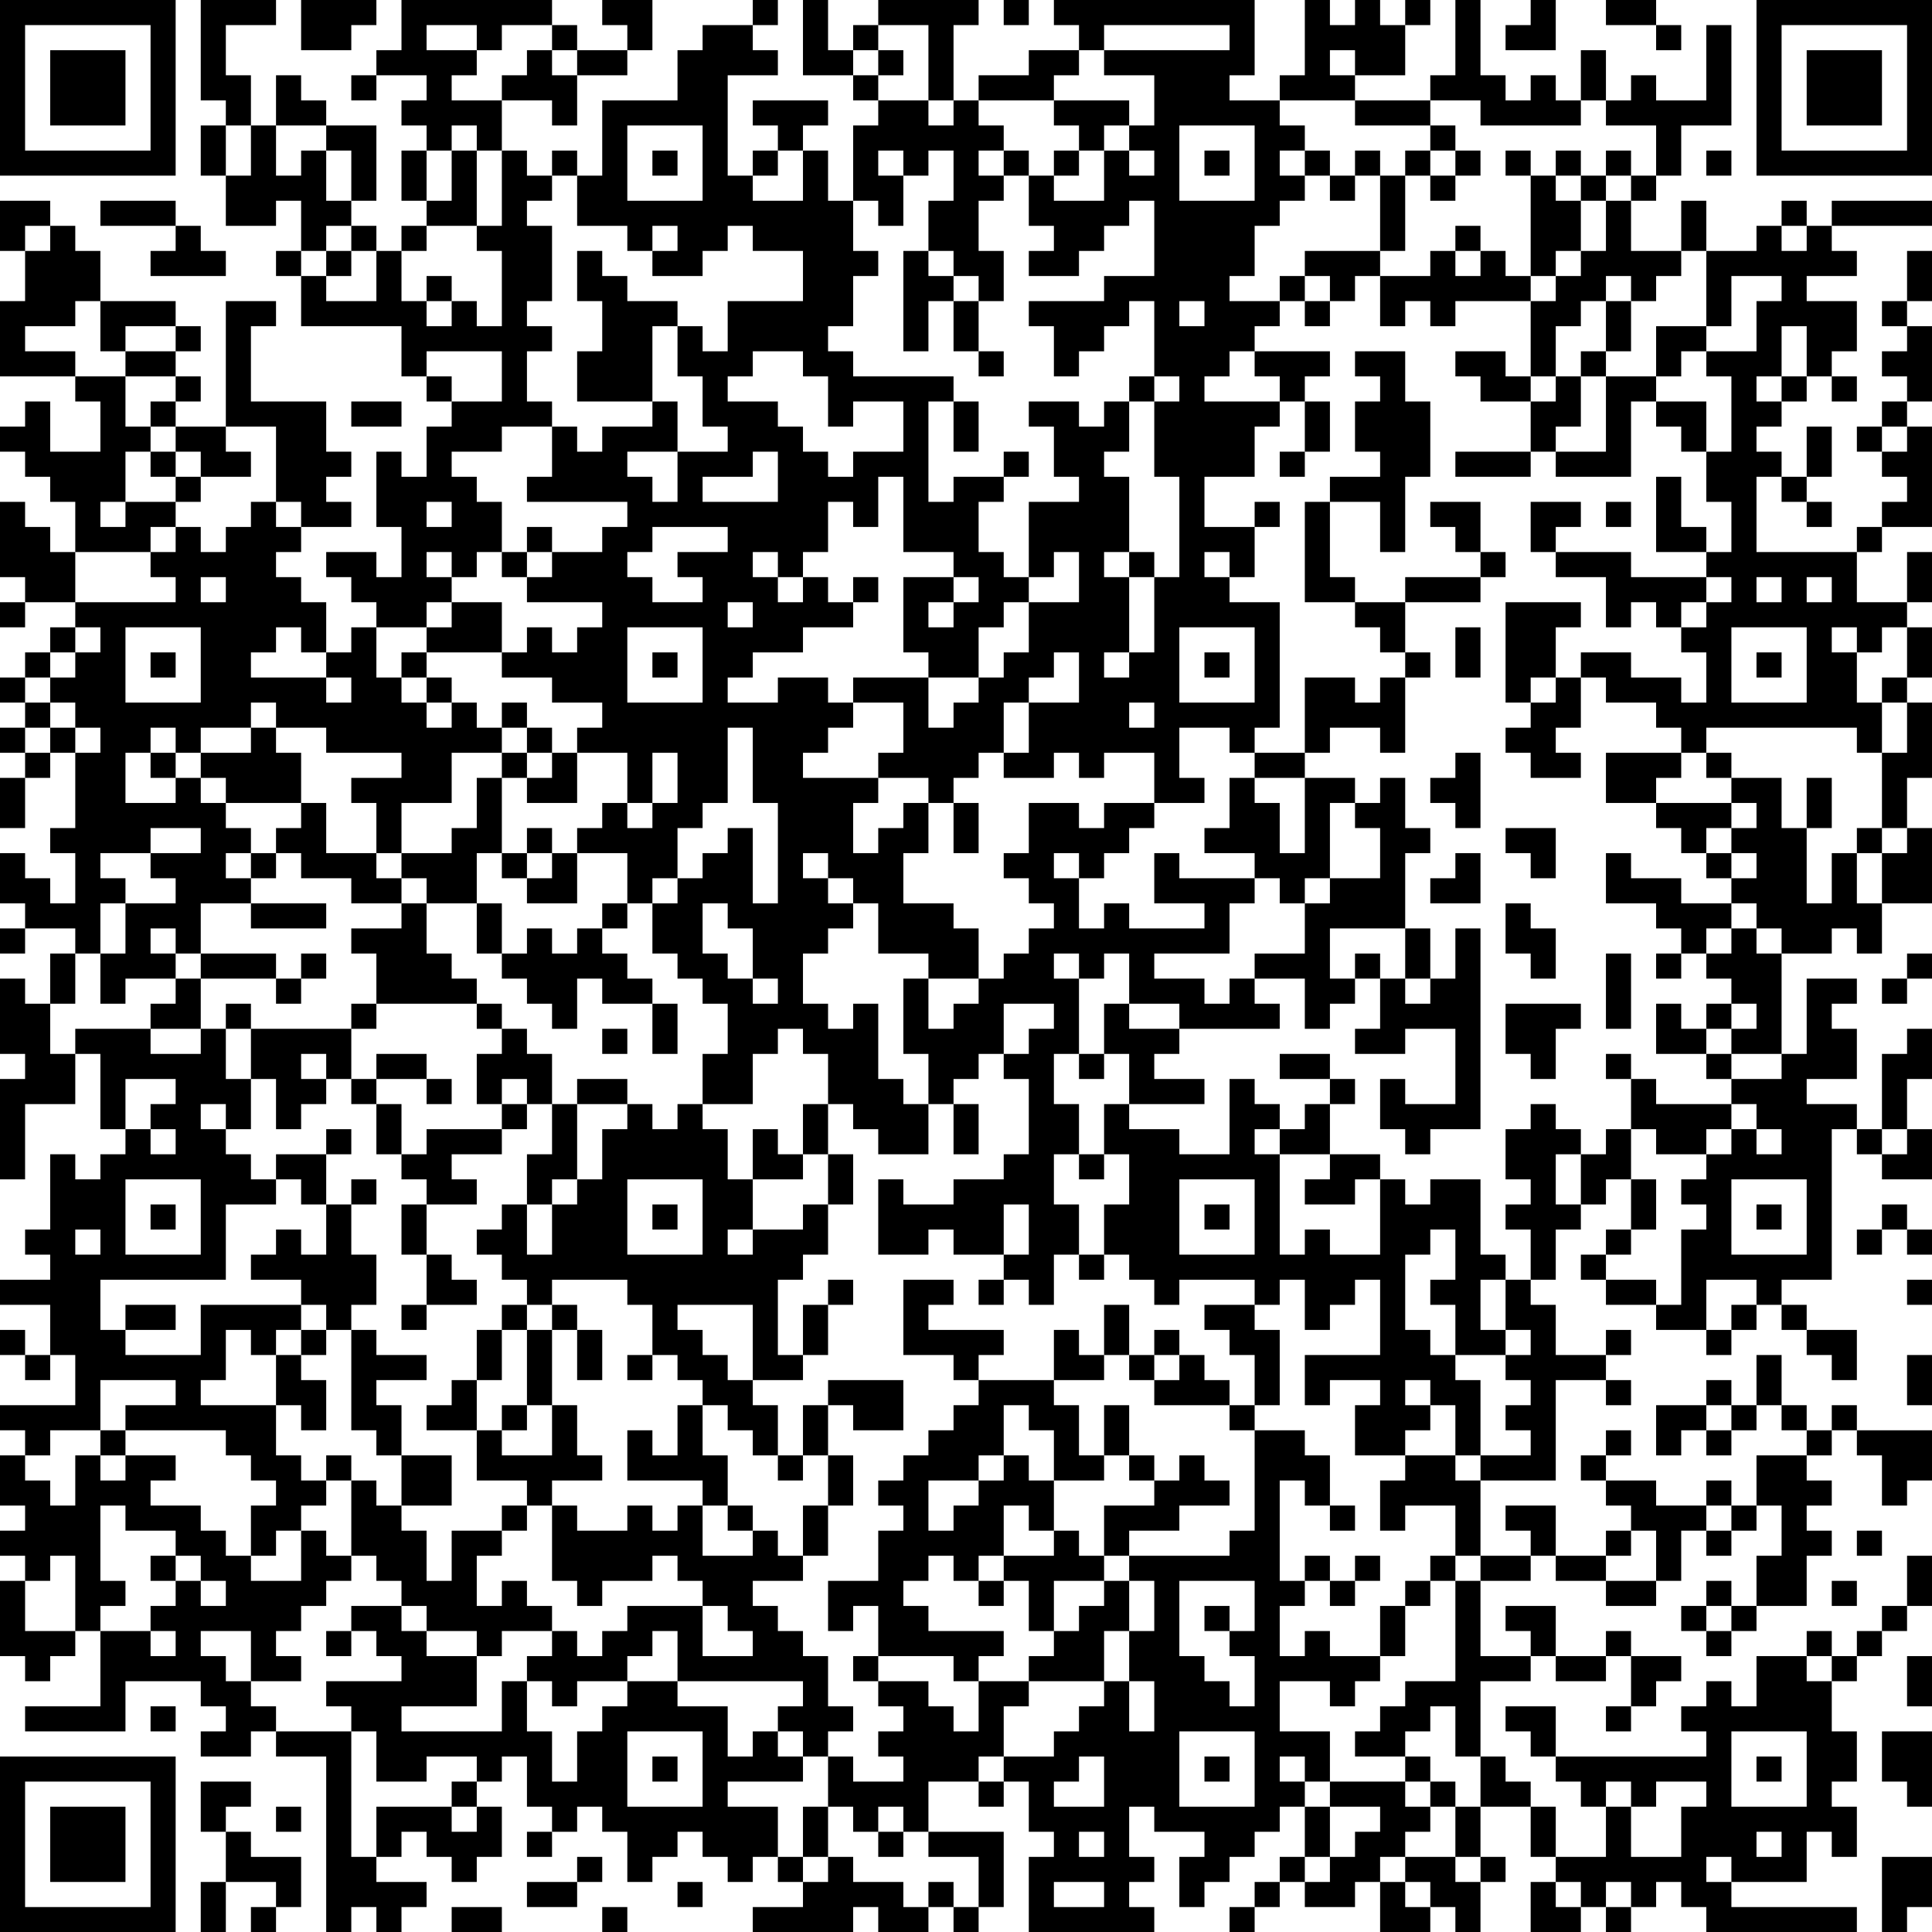 <?xml version="1.0" encoding="UTF-8"?>
<svg xmlns="http://www.w3.org/2000/svg" version="1.1" width="250" height="250" viewBox="0 0 250 250"><rect x="0" y="0" width="250" height="250" fill="#ffffff"/><g transform="scale(3.247)"><g transform="translate(0,0)"><path fill-rule="evenodd" d="M8 0L8 4L9 4L9 5L8 5L8 7L9 7L9 9L11 9L11 8L12 8L12 10L11 10L11 11L12 11L12 13L16 13L16 15L17 15L17 16L18 16L18 17L17 17L17 19L16 19L16 18L15 18L15 21L16 21L16 23L15 23L15 22L13 22L13 23L14 23L14 24L15 24L15 25L14 25L14 26L13 26L13 24L12 24L12 23L11 23L11 22L12 22L12 21L14 21L14 20L13 20L13 19L14 19L14 18L13 18L13 16L10 16L10 13L11 13L11 12L9 12L9 17L7 17L7 16L8 16L8 15L7 15L7 14L8 14L8 13L7 13L7 12L4 12L4 10L3 10L3 9L2 9L2 8L0 8L0 10L1 10L1 12L0 12L0 15L3 15L3 16L4 16L4 18L2 18L2 16L1 16L1 17L0 17L0 18L1 18L1 19L2 19L2 20L3 20L3 22L2 22L2 21L1 21L1 20L0 20L0 23L1 23L1 24L0 24L0 25L1 25L1 24L3 24L3 25L2 25L2 26L1 26L1 27L0 27L0 28L1 28L1 29L0 29L0 30L1 30L1 31L0 31L0 33L1 33L1 31L2 31L2 30L3 30L3 33L2 33L2 34L3 34L3 36L2 36L2 35L1 35L1 34L0 34L0 36L1 36L1 37L0 37L0 38L1 38L1 37L3 37L3 38L2 38L2 40L1 40L1 39L0 39L0 42L1 42L1 43L0 43L0 47L1 47L1 44L3 44L3 42L4 42L4 45L5 45L5 46L4 46L4 47L3 47L3 46L2 46L2 49L1 49L1 50L2 50L2 51L0 51L0 52L2 52L2 54L1 54L1 53L0 53L0 54L1 54L1 55L2 55L2 54L3 54L3 56L0 56L0 57L1 57L1 58L0 58L0 60L1 60L1 61L0 61L0 62L1 62L1 63L0 63L0 66L1 66L1 67L2 67L2 66L3 66L3 65L4 65L4 68L1 68L1 69L5 69L5 67L8 67L8 68L9 68L9 69L8 69L8 70L10 70L10 69L11 69L11 70L13 70L13 77L14 77L14 76L15 76L15 77L16 77L16 76L17 76L17 75L15 75L15 74L16 74L16 73L17 73L17 74L18 74L18 75L19 75L19 74L20 74L20 72L19 72L19 71L20 71L20 70L21 70L21 72L22 72L22 73L21 73L21 74L22 74L22 73L23 73L23 72L24 72L24 73L25 73L25 75L26 75L26 74L27 74L27 73L28 73L28 74L29 74L29 75L30 75L30 74L31 74L31 75L32 75L32 76L30 76L30 77L34 77L34 76L35 76L35 77L37 77L37 76L38 76L38 77L39 77L39 76L40 76L40 73L37 73L37 71L39 71L39 72L40 72L40 71L41 71L41 73L42 73L42 74L41 74L41 77L46 77L46 76L45 76L45 75L46 75L46 74L45 74L45 72L46 72L46 73L48 73L48 74L47 74L47 76L48 76L48 75L49 75L49 74L50 74L50 73L51 73L51 72L52 72L52 74L51 74L51 75L50 75L50 76L49 76L49 77L50 77L50 76L51 76L51 75L52 75L52 76L54 76L54 75L55 75L55 77L57 77L57 76L58 76L58 77L59 77L59 75L60 75L60 74L59 74L59 72L61 72L61 74L62 74L62 75L61 75L61 77L63 77L63 76L64 76L64 77L65 77L65 76L66 76L66 75L67 75L67 76L68 76L68 77L74 77L74 76L69 76L69 75L72 75L72 73L73 73L73 74L74 74L74 72L73 72L73 71L74 71L74 69L73 69L73 67L74 67L74 66L75 66L75 65L76 65L76 64L77 64L77 62L76 62L76 64L75 64L75 65L74 65L74 66L73 66L73 65L72 65L72 66L70 66L70 68L69 68L69 67L68 67L68 68L67 68L67 69L68 69L68 70L62 70L62 68L60 68L60 69L61 69L61 70L62 70L62 71L63 71L63 72L64 72L64 74L62 74L62 72L61 72L61 71L60 71L60 70L59 70L59 67L61 67L61 66L62 66L62 67L64 67L64 66L65 66L65 68L64 68L64 69L65 69L65 68L66 68L66 67L67 67L67 66L65 66L65 65L64 65L64 66L62 66L62 64L60 64L60 65L61 65L61 66L59 66L59 63L61 63L61 62L62 62L62 63L64 63L64 64L66 64L66 63L67 63L67 61L68 61L68 62L69 62L69 61L70 61L70 60L71 60L71 62L70 62L70 64L69 64L69 63L68 63L68 64L67 64L67 65L68 65L68 66L69 66L69 65L70 65L70 64L72 64L72 62L73 62L73 61L72 61L72 60L73 60L73 59L72 59L72 58L73 58L73 57L74 57L74 58L75 58L75 60L76 60L76 59L77 59L77 57L74 57L74 56L73 56L73 57L72 57L72 56L71 56L71 54L70 54L70 56L69 56L69 55L68 55L68 56L66 56L66 58L67 58L67 57L68 57L68 58L69 58L69 57L70 57L70 56L71 56L71 57L72 57L72 58L70 58L70 60L69 60L69 59L68 59L68 60L66 60L66 59L64 59L64 58L65 58L65 57L64 57L64 58L63 58L63 59L64 59L64 60L65 60L65 61L64 61L64 62L62 62L62 60L60 60L60 61L61 61L61 62L59 62L59 59L62 59L62 55L64 55L64 56L65 56L65 55L64 55L64 54L65 54L65 53L64 53L64 54L62 54L62 52L61 52L61 51L62 51L62 49L63 49L63 48L64 48L64 47L65 47L65 49L64 49L64 50L63 50L63 51L64 51L64 52L66 52L66 53L68 53L68 54L69 54L69 53L70 53L70 52L71 52L71 53L72 53L72 54L73 54L73 55L74 55L74 53L72 53L72 52L71 52L71 51L73 51L73 45L74 45L74 46L75 46L75 47L77 47L77 45L76 45L76 43L77 43L77 41L76 41L76 42L75 42L75 45L74 45L74 44L72 44L72 43L74 43L74 41L73 41L73 40L74 40L74 39L72 39L72 42L71 42L71 38L73 38L73 37L74 37L74 38L75 38L75 36L77 36L77 33L76 33L76 31L77 31L77 28L76 28L76 27L77 27L77 25L76 25L76 24L77 24L77 22L76 22L76 24L74 24L74 22L75 22L75 21L77 21L77 17L76 17L76 16L77 16L77 13L76 13L76 12L77 12L77 10L76 10L76 12L75 12L75 13L76 13L76 14L75 14L75 15L76 15L76 16L75 16L75 17L74 17L74 18L75 18L75 19L76 19L76 20L75 20L75 21L74 21L74 22L70 22L70 19L71 19L71 20L72 20L72 21L73 21L73 20L72 20L72 19L73 19L73 17L72 17L72 19L71 19L71 18L70 18L70 17L71 17L71 16L72 16L72 15L73 15L73 16L74 16L74 15L73 15L73 14L74 14L74 12L72 12L72 11L74 11L74 10L73 10L73 9L77 9L77 8L73 8L73 9L72 9L72 8L71 8L71 9L70 9L70 10L68 10L68 8L67 8L67 10L65 10L65 8L66 8L66 7L67 7L67 5L69 5L69 1L68 1L68 4L66 4L66 3L65 3L65 4L64 4L64 2L63 2L63 4L62 4L62 3L61 3L61 4L60 4L60 3L59 3L59 0L58 0L58 3L57 3L57 4L54 4L54 3L56 3L56 1L57 1L57 0L56 0L56 1L55 1L55 0L54 0L54 1L53 1L53 0L52 0L52 3L51 3L51 4L49 4L49 3L50 3L50 0L42 0L42 1L43 1L43 2L41 2L41 3L39 3L39 4L38 4L38 1L39 1L39 0L35 0L35 1L34 1L34 2L33 2L33 0L32 0L32 3L34 3L34 4L35 4L35 5L34 5L34 8L33 8L33 6L32 6L32 5L33 5L33 4L30 4L30 5L31 5L31 6L30 6L30 7L29 7L29 3L31 3L31 2L30 2L30 1L31 1L31 0L30 0L30 1L28 1L28 2L27 2L27 4L24 4L24 7L23 7L23 6L22 6L22 7L21 7L21 6L20 6L20 4L22 4L22 5L23 5L23 3L25 3L25 2L26 2L26 0L24 0L24 1L25 1L25 2L23 2L23 1L22 1L22 0L16 0L16 2L15 2L15 3L14 3L14 4L15 4L15 3L17 3L17 4L16 4L16 5L17 5L17 6L16 6L16 8L17 8L17 9L16 9L16 10L15 10L15 9L14 9L14 8L15 8L15 5L13 5L13 4L12 4L12 3L11 3L11 5L10 5L10 3L9 3L9 1L11 1L11 0ZM12 0L12 2L14 2L14 1L15 1L15 0ZM40 0L40 1L41 1L41 0ZM61 0L61 1L60 1L60 2L62 2L62 0ZM64 0L64 1L66 1L66 2L67 2L67 1L66 1L66 0ZM17 1L17 2L19 2L19 3L18 3L18 4L20 4L20 3L21 3L21 2L22 2L22 3L23 3L23 2L22 2L22 1L20 1L20 2L19 2L19 1ZM35 1L35 2L34 2L34 3L35 3L35 4L37 4L37 5L38 5L38 4L37 4L37 1ZM44 1L44 2L43 2L43 3L42 3L42 4L39 4L39 5L40 5L40 6L39 6L39 7L40 7L40 8L39 8L39 10L40 10L40 12L39 12L39 11L38 11L38 10L37 10L37 8L38 8L38 6L37 6L37 7L36 7L36 6L35 6L35 7L36 7L36 9L35 9L35 8L34 8L34 10L35 10L35 11L34 11L34 13L33 13L33 14L34 14L34 15L38 15L38 16L37 16L37 20L38 20L38 19L40 19L40 20L39 20L39 22L40 22L40 23L41 23L41 24L40 24L40 25L39 25L39 27L37 27L37 26L36 26L36 23L38 23L38 24L37 24L37 25L38 25L38 24L39 24L39 23L38 23L38 22L36 22L36 19L35 19L35 21L34 21L34 20L33 20L33 22L32 22L32 23L31 23L31 22L30 22L30 23L31 23L31 24L32 24L32 23L33 23L33 24L34 24L34 25L32 25L32 26L30 26L30 27L29 27L29 28L31 28L31 27L33 27L33 28L34 28L34 29L33 29L33 30L32 30L32 31L35 31L35 32L34 32L34 34L35 34L35 33L36 33L36 32L37 32L37 34L36 34L36 36L38 36L38 37L39 37L39 39L37 39L37 38L35 38L35 36L34 36L34 35L33 35L33 34L32 34L32 35L33 35L33 36L34 36L34 37L33 37L33 38L32 38L32 40L33 40L33 41L34 41L34 40L35 40L35 43L36 43L36 44L37 44L37 46L35 46L35 45L34 45L34 44L33 44L33 42L32 42L32 41L31 41L31 42L30 42L30 44L28 44L28 42L29 42L29 40L28 40L28 39L27 39L27 38L26 38L26 36L27 36L27 35L28 35L28 34L29 34L29 33L30 33L30 36L31 36L31 32L30 32L30 29L29 29L29 32L28 32L28 33L27 33L27 35L26 35L26 36L25 36L25 34L23 34L23 33L24 33L24 32L25 32L25 33L26 33L26 32L27 32L27 30L26 30L26 32L25 32L25 30L23 30L23 29L24 29L24 28L22 28L22 27L20 27L20 26L21 26L21 25L22 25L22 26L23 26L23 25L24 25L24 24L21 24L21 23L22 23L22 22L24 22L24 21L25 21L25 20L21 20L21 19L22 19L22 17L23 17L23 18L24 18L24 17L26 17L26 16L27 16L27 18L25 18L25 19L26 19L26 20L27 20L27 18L29 18L29 17L28 17L28 15L27 15L27 13L28 13L28 14L29 14L29 12L32 12L32 10L30 10L30 9L29 9L29 10L28 10L28 11L26 11L26 10L27 10L27 9L26 9L26 10L25 10L25 9L23 9L23 7L22 7L22 8L21 8L21 9L22 9L22 12L21 12L21 13L22 13L22 14L21 14L21 16L22 16L22 17L20 17L20 18L18 18L18 19L19 19L19 20L20 20L20 22L19 22L19 23L18 23L18 22L17 22L17 23L18 23L18 24L17 24L17 25L15 25L15 27L16 27L16 28L17 28L17 29L18 29L18 28L19 28L19 29L20 29L20 30L18 30L18 32L16 32L16 34L15 34L15 32L14 32L14 31L16 31L16 30L13 30L13 29L11 29L11 28L10 28L10 29L8 29L8 30L7 30L7 29L6 29L6 30L5 30L5 32L7 32L7 31L8 31L8 32L9 32L9 33L10 33L10 34L9 34L9 35L10 35L10 36L8 36L8 38L7 38L7 37L6 37L6 38L7 38L7 39L5 39L5 40L4 40L4 38L5 38L5 36L7 36L7 35L6 35L6 34L8 34L8 33L6 33L6 34L4 34L4 35L5 35L5 36L4 36L4 38L3 38L3 40L2 40L2 42L3 42L3 41L6 41L6 42L8 42L8 41L9 41L9 43L10 43L10 45L9 45L9 44L8 44L8 45L9 45L9 46L10 46L10 47L11 47L11 48L9 48L9 51L4 51L4 53L5 53L5 54L8 54L8 52L12 52L12 53L11 53L11 54L10 54L10 53L9 53L9 55L8 55L8 56L11 56L11 58L12 58L12 59L13 59L13 60L12 60L12 61L11 61L11 62L10 62L10 60L11 60L11 59L10 59L10 58L9 58L9 57L5 57L5 56L7 56L7 55L4 55L4 57L2 57L2 58L1 58L1 59L2 59L2 60L3 60L3 58L4 58L4 59L5 59L5 58L7 58L7 59L6 59L6 60L8 60L8 61L9 61L9 62L10 62L10 63L12 63L12 61L13 61L13 62L14 62L14 63L13 63L13 64L12 64L12 65L11 65L11 66L12 66L12 67L10 67L10 65L8 65L8 66L9 66L9 67L10 67L10 68L11 68L11 69L14 69L14 74L15 74L15 72L18 72L18 73L19 73L19 72L18 72L18 71L19 71L19 70L17 70L17 71L15 71L15 69L14 69L14 68L13 68L13 67L16 67L16 66L15 66L15 65L14 65L14 64L16 64L16 65L17 65L17 66L19 66L19 68L16 68L16 69L20 69L20 67L21 67L21 69L22 69L22 71L23 71L23 69L24 69L24 68L25 68L25 67L27 67L27 68L29 68L29 70L30 70L30 69L31 69L31 70L32 70L32 71L29 71L29 72L31 72L31 74L32 74L32 75L33 75L33 74L34 74L34 75L36 75L36 76L37 76L37 75L38 75L38 76L39 76L39 74L37 74L37 73L36 73L36 72L35 72L35 73L34 73L34 72L33 72L33 70L34 70L34 71L36 71L36 70L35 70L35 69L36 69L36 68L35 68L35 67L37 67L37 68L38 68L38 69L39 69L39 67L41 67L41 68L40 68L40 70L39 70L39 71L40 71L40 70L42 70L42 69L43 69L43 68L44 68L44 67L45 67L45 69L46 69L46 67L45 67L45 65L46 65L46 63L45 63L45 62L49 62L49 61L50 61L50 57L52 57L52 58L53 58L53 60L52 60L52 59L51 59L51 63L52 63L52 64L51 64L51 66L52 66L52 65L53 65L53 66L55 66L55 67L54 67L54 68L53 68L53 67L51 67L51 69L53 69L53 71L52 71L52 70L51 70L51 71L52 71L52 72L53 72L53 74L52 74L52 75L53 75L53 74L54 74L54 73L55 73L55 72L53 72L53 71L56 71L56 72L57 72L57 73L56 73L56 74L55 74L55 75L56 75L56 76L57 76L57 75L56 75L56 74L58 74L58 75L59 75L59 74L58 74L58 72L59 72L59 70L58 70L58 68L57 68L57 69L56 69L56 70L54 70L54 69L55 69L55 68L56 68L56 67L58 67L58 63L59 63L59 62L58 62L58 60L56 60L56 61L55 61L55 59L56 59L56 58L58 58L58 59L59 59L59 58L61 58L61 57L60 57L60 56L61 56L61 55L60 55L60 54L61 54L61 53L60 53L60 51L61 51L61 49L60 49L60 48L61 48L61 47L60 47L60 45L61 45L61 44L62 44L62 45L63 45L63 46L62 46L62 48L63 48L63 46L64 46L64 45L65 45L65 47L66 47L66 49L65 49L65 50L64 50L64 51L66 51L66 52L67 52L67 49L68 49L68 48L67 48L67 47L68 47L68 46L69 46L69 45L70 45L70 46L71 46L71 45L70 45L70 44L69 44L69 43L71 43L71 42L69 42L69 41L70 41L70 40L69 40L69 39L68 39L68 38L69 38L69 37L70 37L70 38L71 38L71 37L70 37L70 36L69 36L69 35L70 35L70 34L69 34L69 33L70 33L70 32L69 32L69 31L71 31L71 33L72 33L72 36L73 36L73 34L74 34L74 36L75 36L75 34L76 34L76 33L75 33L75 30L76 30L76 28L75 28L75 27L76 27L76 25L75 25L75 26L74 26L74 25L73 25L73 26L74 26L74 28L75 28L75 30L74 30L74 29L68 29L68 30L67 30L67 29L66 29L66 28L64 28L64 27L63 27L63 26L65 26L65 27L67 27L67 28L68 28L68 26L67 26L67 25L68 25L68 24L69 24L69 23L68 23L68 22L69 22L69 20L68 20L68 18L69 18L69 15L68 15L68 14L70 14L70 12L71 12L71 11L69 11L69 13L68 13L68 10L67 10L67 11L66 11L66 12L65 12L65 11L64 11L64 12L63 12L63 13L62 13L62 15L61 15L61 12L62 12L62 11L63 11L63 10L64 10L64 8L65 8L65 7L66 7L66 5L64 5L64 4L63 4L63 5L59 5L59 4L57 4L57 5L54 5L54 4L51 4L51 5L52 5L52 6L51 6L51 7L52 7L52 8L51 8L51 9L50 9L50 11L49 11L49 12L51 12L51 13L50 13L50 14L49 14L49 15L48 15L48 16L51 16L51 17L50 17L50 19L48 19L48 21L50 21L50 23L49 23L49 22L48 22L48 23L49 23L49 24L51 24L51 29L50 29L50 30L49 30L49 29L47 29L47 31L48 31L48 32L46 32L46 30L44 30L44 31L43 31L43 30L42 30L42 31L40 31L40 30L41 30L41 28L43 28L43 26L42 26L42 27L41 27L41 28L40 28L40 30L39 30L39 31L38 31L38 32L37 32L37 31L35 31L35 30L36 30L36 28L34 28L34 27L37 27L37 29L38 29L38 28L39 28L39 27L40 27L40 26L41 26L41 24L43 24L43 22L42 22L42 23L41 23L41 20L43 20L43 19L42 19L42 17L41 17L41 16L43 16L43 17L44 17L44 16L45 16L45 18L44 18L44 19L45 19L45 22L44 22L44 23L45 23L45 26L44 26L44 27L45 27L45 26L46 26L46 23L47 23L47 19L46 19L46 16L47 16L47 15L46 15L46 12L45 12L45 13L44 13L44 14L43 14L43 15L42 15L42 13L41 13L41 12L44 12L44 11L46 11L46 8L45 8L45 9L44 9L44 10L43 10L43 11L41 11L41 10L42 10L42 9L41 9L41 7L42 7L42 8L44 8L44 6L45 6L45 7L46 7L46 6L45 6L45 5L46 5L46 3L44 3L44 2L49 2L49 1ZM35 2L35 3L36 3L36 2ZM53 2L53 3L54 3L54 2ZM42 4L42 5L43 5L43 6L42 6L42 7L43 7L43 6L44 6L44 5L45 5L45 4ZM9 5L9 7L10 7L10 5ZM11 5L11 7L12 7L12 6L13 6L13 8L14 8L14 6L13 6L13 5ZM18 5L18 6L17 6L17 8L18 8L18 6L19 6L19 9L17 9L17 10L16 10L16 12L17 12L17 13L18 13L18 12L19 12L19 13L20 13L20 10L19 10L19 9L20 9L20 6L19 6L19 5ZM25 5L25 8L28 8L28 5ZM47 5L47 8L50 8L50 5ZM57 5L57 6L56 6L56 7L55 7L55 6L54 6L54 7L53 7L53 6L52 6L52 7L53 7L53 8L54 8L54 7L55 7L55 10L52 10L52 11L51 11L51 12L52 12L52 13L53 13L53 12L54 12L54 11L55 11L55 13L56 13L56 12L57 12L57 13L58 13L58 12L61 12L61 11L62 11L62 10L63 10L63 8L64 8L64 7L65 7L65 6L64 6L64 7L63 7L63 6L62 6L62 7L61 7L61 6L60 6L60 7L61 7L61 11L60 11L60 10L59 10L59 9L58 9L58 10L57 10L57 11L55 11L55 10L56 10L56 7L57 7L57 8L58 8L58 7L59 7L59 6L58 6L58 5ZM26 6L26 7L27 7L27 6ZM31 6L31 7L30 7L30 8L32 8L32 6ZM40 6L40 7L41 7L41 6ZM48 6L48 7L49 7L49 6ZM57 6L57 7L58 7L58 6ZM68 6L68 7L69 7L69 6ZM62 7L62 8L63 8L63 7ZM4 8L4 9L7 9L7 10L6 10L6 11L9 11L9 10L8 10L8 9L7 9L7 8ZM1 9L1 10L2 10L2 9ZM13 9L13 10L12 10L12 11L13 11L13 12L15 12L15 10L14 10L14 9ZM71 9L71 10L72 10L72 9ZM13 10L13 11L14 11L14 10ZM23 10L23 12L24 12L24 14L23 14L23 16L26 16L26 13L27 13L27 12L25 12L25 11L24 11L24 10ZM36 10L36 14L37 14L37 12L38 12L38 14L39 14L39 15L40 15L40 14L39 14L39 12L38 12L38 11L37 11L37 10ZM58 10L58 11L59 11L59 10ZM17 11L17 12L18 12L18 11ZM52 11L52 12L53 12L53 11ZM3 12L3 13L1 13L1 14L3 14L3 15L5 15L5 17L6 17L6 18L5 18L5 20L4 20L4 21L5 21L5 20L7 20L7 21L6 21L6 22L3 22L3 24L7 24L7 23L6 23L6 22L7 22L7 21L8 21L8 22L9 22L9 21L10 21L10 20L11 20L11 21L12 21L12 20L11 20L11 17L9 17L9 18L10 18L10 19L8 19L8 18L7 18L7 17L6 17L6 16L7 16L7 15L5 15L5 14L7 14L7 13L5 13L5 14L4 14L4 12ZM47 12L47 13L48 13L48 12ZM64 12L64 14L63 14L63 15L62 15L62 16L61 16L61 15L60 15L60 14L58 14L58 15L59 15L59 16L61 16L61 18L58 18L58 19L61 19L61 18L62 18L62 19L65 19L65 16L66 16L66 17L67 17L67 18L68 18L68 16L66 16L66 15L67 15L67 14L68 14L68 13L66 13L66 15L64 15L64 14L65 14L65 12ZM71 13L71 15L70 15L70 16L71 16L71 15L72 15L72 13ZM17 14L17 15L18 15L18 16L20 16L20 14ZM30 14L30 15L29 15L29 16L31 16L31 17L32 17L32 18L33 18L33 19L34 19L34 18L36 18L36 16L34 16L34 17L33 17L33 15L32 15L32 14ZM50 14L50 15L51 15L51 16L52 16L52 18L51 18L51 19L52 19L52 18L53 18L53 16L52 16L52 15L53 15L53 14ZM54 14L54 15L55 15L55 16L54 16L54 18L55 18L55 19L53 19L53 20L52 20L52 24L54 24L54 25L55 25L55 26L56 26L56 27L55 27L55 28L54 28L54 27L52 27L52 30L50 30L50 31L49 31L49 33L48 33L48 34L50 34L50 35L47 35L47 34L46 34L46 36L48 36L48 37L45 37L45 36L44 36L44 37L43 37L43 35L44 35L44 34L45 34L45 33L46 33L46 32L44 32L44 33L43 33L43 32L41 32L41 34L40 34L40 35L41 35L41 36L42 36L42 37L41 37L41 38L40 38L40 39L39 39L39 40L38 40L38 41L37 41L37 39L36 39L36 42L37 42L37 44L38 44L38 46L39 46L39 44L38 44L38 43L39 43L39 42L40 42L40 43L41 43L41 46L40 46L40 47L38 47L38 48L36 48L36 47L35 47L35 50L37 50L37 49L38 49L38 50L40 50L40 51L39 51L39 52L40 52L40 51L41 51L41 52L42 52L42 50L43 50L43 51L44 51L44 50L45 50L45 51L46 51L46 52L47 52L47 51L50 51L50 52L48 52L48 53L49 53L49 54L50 54L50 56L49 56L49 55L48 55L48 54L47 54L47 53L46 53L46 54L45 54L45 52L44 52L44 54L43 54L43 53L42 53L42 55L39 55L39 54L40 54L40 53L37 53L37 52L38 52L38 51L36 51L36 54L38 54L38 55L39 55L39 56L38 56L38 57L37 57L37 58L36 58L36 59L35 59L35 60L36 60L36 61L35 61L35 63L33 63L33 65L34 65L34 64L35 64L35 66L34 66L34 67L35 67L35 66L38 66L38 67L39 67L39 66L40 66L40 65L37 65L37 64L36 64L36 63L37 63L37 62L38 62L38 63L39 63L39 64L40 64L40 63L41 63L41 65L42 65L42 66L41 66L41 67L44 67L44 65L45 65L45 63L44 63L44 62L45 62L45 61L47 61L47 60L49 60L49 59L48 59L48 58L47 58L47 59L46 59L46 58L45 58L45 56L44 56L44 58L43 58L43 56L42 56L42 55L44 55L44 54L45 54L45 55L46 55L46 56L49 56L49 57L50 57L50 56L51 56L51 53L50 53L50 52L51 52L51 51L52 51L52 53L53 53L53 52L54 52L54 51L55 51L55 54L52 54L52 56L53 56L53 55L55 55L55 56L54 56L54 58L56 58L56 57L57 57L57 56L58 56L58 58L59 58L59 55L58 55L58 54L60 54L60 53L59 53L59 51L60 51L60 50L59 50L59 47L57 47L57 48L56 48L56 47L55 47L55 46L53 46L53 44L54 44L54 43L53 43L53 42L51 42L51 43L53 43L53 44L52 44L52 45L51 45L51 44L50 44L50 43L49 43L49 46L47 46L47 45L45 45L45 44L48 44L48 43L46 43L46 42L47 42L47 41L51 41L51 40L50 40L50 39L52 39L52 41L53 41L53 40L54 40L54 39L55 39L55 41L54 41L54 42L56 42L56 41L58 41L58 44L56 44L56 43L55 43L55 45L56 45L56 46L57 46L57 45L59 45L59 37L58 37L58 39L57 39L57 37L56 37L56 34L57 34L57 33L56 33L56 31L55 31L55 32L54 32L54 31L52 31L52 30L53 30L53 29L55 29L55 30L56 30L56 27L57 27L57 26L56 26L56 24L59 24L59 23L60 23L60 22L59 22L59 20L57 20L57 21L58 21L58 22L59 22L59 23L56 23L56 24L54 24L54 23L53 23L53 20L55 20L55 22L56 22L56 19L57 19L57 16L56 16L56 14ZM45 15L45 16L46 16L46 15ZM63 15L63 17L62 17L62 18L64 18L64 15ZM14 16L14 17L16 17L16 16ZM38 16L38 18L39 18L39 16ZM75 17L75 18L76 18L76 17ZM6 18L6 19L7 19L7 20L8 20L8 19L7 19L7 18ZM30 18L30 19L28 19L28 20L31 20L31 18ZM40 18L40 19L41 19L41 18ZM66 19L66 22L68 22L68 21L67 21L67 19ZM17 20L17 21L18 21L18 20ZM50 20L50 21L51 21L51 20ZM61 20L61 22L62 22L62 23L64 23L64 25L65 25L65 24L66 24L66 25L67 25L67 24L68 24L68 23L65 23L65 22L62 22L62 21L63 21L63 20ZM64 20L64 21L65 21L65 20ZM21 21L21 22L20 22L20 23L21 23L21 22L22 22L22 21ZM26 21L26 22L25 22L25 23L26 23L26 24L28 24L28 23L27 23L27 22L29 22L29 21ZM45 22L45 23L46 23L46 22ZM8 23L8 24L9 24L9 23ZM34 23L34 24L35 24L35 23ZM70 23L70 24L71 24L71 23ZM72 23L72 24L73 24L73 23ZM18 24L18 25L17 25L17 26L16 26L16 27L17 27L17 28L18 28L18 27L17 27L17 26L20 26L20 24ZM29 24L29 25L30 25L30 24ZM60 24L60 28L61 28L61 29L60 29L60 30L61 30L61 31L63 31L63 30L62 30L62 29L63 29L63 27L62 27L62 25L63 25L63 24ZM3 25L3 26L2 26L2 27L1 27L1 28L2 28L2 29L1 29L1 30L2 30L2 29L3 29L3 30L4 30L4 29L3 29L3 28L2 28L2 27L3 27L3 26L4 26L4 25ZM5 25L5 28L8 28L8 25ZM11 25L11 26L10 26L10 27L13 27L13 28L14 28L14 27L13 27L13 26L12 26L12 25ZM25 25L25 28L28 28L28 25ZM47 25L47 28L50 28L50 25ZM58 25L58 27L59 27L59 25ZM69 25L69 28L72 28L72 25ZM6 26L6 27L7 27L7 26ZM26 26L26 27L27 27L27 26ZM48 26L48 27L49 27L49 26ZM70 26L70 27L71 27L71 26ZM61 27L61 28L62 28L62 27ZM20 28L20 29L21 29L21 30L20 30L20 31L19 31L19 33L18 33L18 34L16 34L16 35L15 35L15 34L13 34L13 32L12 32L12 30L11 30L11 29L10 29L10 30L8 30L8 31L9 31L9 32L12 32L12 33L11 33L11 34L10 34L10 35L11 35L11 34L12 34L12 35L14 35L14 36L16 36L16 37L14 37L14 38L15 38L15 40L14 40L14 41L10 41L10 40L9 40L9 41L10 41L10 43L11 43L11 45L12 45L12 44L13 44L13 43L14 43L14 44L15 44L15 46L16 46L16 47L17 47L17 48L16 48L16 50L17 50L17 52L16 52L16 53L17 53L17 52L19 52L19 51L18 51L18 50L17 50L17 48L19 48L19 47L18 47L18 46L20 46L20 45L21 45L21 44L22 44L22 46L21 46L21 48L20 48L20 49L19 49L19 50L20 50L20 51L21 51L21 52L20 52L20 53L19 53L19 55L18 55L18 56L17 56L17 57L19 57L19 59L21 59L21 60L20 60L20 61L18 61L18 63L17 63L17 61L16 61L16 60L18 60L18 58L16 58L16 56L15 56L15 55L17 55L17 54L15 54L15 53L14 53L14 52L15 52L15 50L14 50L14 48L15 48L15 47L14 47L14 48L13 48L13 46L14 46L14 45L13 45L13 46L11 46L11 47L12 47L12 48L13 48L13 50L12 50L12 49L11 49L11 50L10 50L10 51L12 51L12 52L13 52L13 53L12 53L12 54L11 54L11 56L12 56L12 57L13 57L13 55L12 55L12 54L13 54L13 53L14 53L14 57L15 57L15 58L16 58L16 60L15 60L15 59L14 59L14 58L13 58L13 59L14 59L14 62L15 62L15 63L16 63L16 64L17 64L17 65L19 65L19 66L20 66L20 65L22 65L22 66L21 66L21 67L22 67L22 68L23 68L23 67L25 67L25 66L26 66L26 65L27 65L27 67L32 67L32 68L31 68L31 69L32 69L32 70L33 70L33 69L34 69L34 68L33 68L33 66L32 66L32 65L31 65L31 64L30 64L30 63L32 63L32 62L33 62L33 60L34 60L34 58L33 58L33 56L34 56L34 57L36 57L36 55L33 55L33 56L32 56L32 58L31 58L31 56L30 56L30 55L32 55L32 54L33 54L33 52L34 52L34 51L33 51L33 52L32 52L32 54L31 54L31 51L32 51L32 50L33 50L33 48L34 48L34 46L33 46L33 44L32 44L32 46L31 46L31 45L30 45L30 47L29 47L29 45L28 45L28 44L27 44L27 45L26 45L26 44L25 44L25 43L23 43L23 44L22 44L22 42L21 42L21 41L20 41L20 40L19 40L19 39L18 39L18 38L17 38L17 36L19 36L19 38L20 38L20 39L21 39L21 40L22 40L22 41L23 41L23 39L24 39L24 40L26 40L26 42L27 42L27 40L26 40L26 39L25 39L25 38L24 38L24 37L25 37L25 36L24 36L24 37L23 37L23 38L22 38L22 37L21 37L21 38L20 38L20 36L19 36L19 34L20 34L20 35L21 35L21 36L23 36L23 34L22 34L22 33L21 33L21 34L20 34L20 31L21 31L21 32L23 32L23 30L22 30L22 29L21 29L21 28ZM45 28L45 29L46 29L46 28ZM6 30L6 31L7 31L7 30ZM21 30L21 31L22 31L22 30ZM58 30L58 31L57 31L57 32L58 32L58 33L59 33L59 30ZM64 30L64 32L66 32L66 33L67 33L67 34L68 34L68 35L69 35L69 34L68 34L68 33L69 33L69 32L66 32L66 31L67 31L67 30ZM68 30L68 31L69 31L69 30ZM50 31L50 32L51 32L51 34L52 34L52 31ZM72 31L72 33L73 33L73 31ZM38 32L38 34L39 34L39 32ZM53 32L53 35L52 35L52 36L51 36L51 35L50 35L50 36L49 36L49 38L46 38L46 39L48 39L48 40L49 40L49 39L50 39L50 38L52 38L52 36L53 36L53 35L55 35L55 33L54 33L54 32ZM60 33L60 34L61 34L61 35L62 35L62 33ZM74 33L74 34L75 34L75 33ZM21 34L21 35L22 35L22 34ZM42 34L42 35L43 35L43 34ZM58 34L58 35L57 35L57 36L59 36L59 34ZM64 34L64 36L66 36L66 37L67 37L67 38L66 38L66 39L67 39L67 38L68 38L68 37L69 37L69 36L67 36L67 35L65 35L65 34ZM16 35L16 36L17 36L17 35ZM10 36L10 37L13 37L13 36ZM28 36L28 38L29 38L29 39L30 39L30 40L31 40L31 39L30 39L30 37L29 37L29 36ZM60 36L60 38L61 38L61 39L62 39L62 37L61 37L61 36ZM53 37L53 39L54 39L54 38L55 38L55 39L56 39L56 40L57 40L57 39L56 39L56 37ZM8 38L8 39L7 39L7 40L6 40L6 41L8 41L8 39L11 39L11 40L12 40L12 39L13 39L13 38L12 38L12 39L11 39L11 38ZM42 38L42 39L43 39L43 42L42 42L42 44L43 44L43 46L42 46L42 48L43 48L43 50L44 50L44 48L45 48L45 46L44 46L44 44L45 44L45 42L44 42L44 40L45 40L45 41L47 41L47 40L45 40L45 38L44 38L44 39L43 39L43 38ZM64 38L64 41L65 41L65 38ZM76 38L76 39L75 39L75 40L76 40L76 39L77 39L77 38ZM15 40L15 41L14 41L14 43L15 43L15 44L16 44L16 46L17 46L17 45L20 45L20 44L21 44L21 43L20 43L20 44L19 44L19 42L20 42L20 41L19 41L19 40ZM40 40L40 42L41 42L41 41L42 41L42 40ZM60 40L60 42L61 42L61 43L62 43L62 41L63 41L63 40ZM66 40L66 42L68 42L68 43L69 43L69 42L68 42L68 41L69 41L69 40L68 40L68 41L67 41L67 40ZM24 41L24 42L25 42L25 41ZM12 42L12 43L13 43L13 42ZM15 42L15 43L17 43L17 44L18 44L18 43L17 43L17 42ZM43 42L43 43L44 43L44 42ZM64 42L64 43L65 43L65 45L66 45L66 46L68 46L68 45L69 45L69 44L66 44L66 43L65 43L65 42ZM5 43L5 45L6 45L6 46L7 46L7 45L6 45L6 44L7 44L7 43ZM23 44L23 47L22 47L22 48L21 48L21 50L22 50L22 48L23 48L23 47L24 47L24 45L25 45L25 44ZM50 45L50 46L51 46L51 50L52 50L52 49L53 49L53 50L55 50L55 47L54 47L54 48L52 48L52 47L53 47L53 46L51 46L51 45ZM75 45L75 46L76 46L76 45ZM32 46L32 47L30 47L30 49L29 49L29 50L30 50L30 49L32 49L32 48L33 48L33 46ZM43 46L43 47L44 47L44 46ZM5 47L5 50L8 50L8 47ZM25 47L25 50L28 50L28 47ZM47 47L47 50L50 50L50 47ZM69 47L69 50L72 50L72 47ZM6 48L6 49L7 49L7 48ZM26 48L26 49L27 49L27 48ZM40 48L40 50L41 50L41 48ZM48 48L48 49L49 49L49 48ZM70 48L70 49L71 49L71 48ZM75 48L75 49L74 49L74 50L75 50L75 49L76 49L76 50L77 50L77 49L76 49L76 48ZM3 49L3 50L4 50L4 49ZM57 49L57 50L56 50L56 53L57 53L57 54L58 54L58 52L57 52L57 51L58 51L58 49ZM22 51L22 52L21 52L21 53L20 53L20 55L19 55L19 57L20 57L20 58L22 58L22 56L23 56L23 58L24 58L24 59L22 59L22 60L21 60L21 61L20 61L20 62L19 62L19 64L20 64L20 63L21 63L21 64L22 64L22 65L23 65L23 66L24 66L24 65L25 65L25 64L28 64L28 66L30 66L30 65L29 65L29 64L28 64L28 63L27 63L27 62L26 62L26 63L24 63L24 64L23 64L23 63L22 63L22 60L23 60L23 61L25 61L25 60L26 60L26 61L27 61L27 60L28 60L28 62L30 62L30 61L31 61L31 62L32 62L32 60L33 60L33 58L32 58L32 59L31 59L31 58L30 58L30 57L29 57L29 56L28 56L28 55L27 55L27 54L26 54L26 52L25 52L25 51ZM68 51L68 53L69 53L69 52L70 52L70 51ZM76 51L76 52L77 52L77 51ZM5 52L5 53L7 53L7 52ZM22 52L22 53L21 53L21 56L20 56L20 57L21 57L21 56L22 56L22 53L23 53L23 55L24 55L24 53L23 53L23 52ZM27 52L27 53L28 53L28 54L29 54L29 55L30 55L30 52ZM25 54L25 55L26 55L26 54ZM46 54L46 55L47 55L47 54ZM76 54L76 56L77 56L77 54ZM56 55L56 56L57 56L57 55ZM27 56L27 58L26 58L26 57L25 57L25 59L28 59L28 60L29 60L29 61L30 61L30 60L29 60L29 58L28 58L28 56ZM40 56L40 58L39 58L39 59L37 59L37 61L38 61L38 60L39 60L39 59L40 59L40 58L41 58L41 59L42 59L42 61L41 61L41 60L40 60L40 62L39 62L39 63L40 63L40 62L42 62L42 61L43 61L43 62L44 62L44 60L46 60L46 59L45 59L45 58L44 58L44 59L42 59L42 57L41 57L41 56ZM68 56L68 57L69 57L69 56ZM4 57L4 58L5 58L5 57ZM4 60L4 63L5 63L5 64L4 64L4 65L6 65L6 66L7 66L7 65L6 65L6 64L7 64L7 63L8 63L8 64L9 64L9 63L8 63L8 62L7 62L7 61L5 61L5 60ZM53 60L53 61L54 61L54 60ZM68 60L68 61L69 61L69 60ZM65 61L65 62L64 62L64 63L66 63L66 61ZM74 61L74 62L75 62L75 61ZM2 62L2 63L1 63L1 65L3 65L3 62ZM6 62L6 63L7 63L7 62ZM52 62L52 63L53 63L53 64L54 64L54 63L55 63L55 62L54 62L54 63L53 63L53 62ZM57 62L57 63L56 63L56 64L55 64L55 66L56 66L56 64L57 64L57 63L58 63L58 62ZM42 63L42 65L43 65L43 64L44 64L44 63ZM47 63L47 66L48 66L48 67L49 67L49 68L50 68L50 66L49 66L49 65L50 65L50 63ZM73 63L73 64L74 64L74 63ZM48 64L48 65L49 65L49 64ZM68 64L68 65L69 65L69 64ZM13 65L13 66L14 66L14 65ZM72 66L72 67L73 67L73 66ZM76 66L76 68L77 68L77 66ZM6 68L6 69L7 69L7 68ZM25 69L25 72L28 72L28 69ZM47 69L47 72L50 72L50 69ZM69 69L69 72L72 72L72 69ZM75 69L75 71L76 71L76 72L77 72L77 69ZM26 70L26 71L27 71L27 70ZM43 70L43 71L42 71L42 72L44 72L44 70ZM48 70L48 71L49 71L49 70ZM56 70L56 71L57 71L57 72L58 72L58 71L57 71L57 70ZM70 70L70 71L71 71L71 70ZM8 71L8 73L9 73L9 75L8 75L8 77L9 77L9 75L11 75L11 76L10 76L10 77L11 77L11 76L12 76L12 74L10 74L10 73L9 73L9 72L10 72L10 71ZM64 71L64 72L65 72L65 74L67 74L67 72L68 72L68 71L66 71L66 72L65 72L65 71ZM11 72L11 73L12 73L12 72ZM32 72L32 74L33 74L33 72ZM35 73L35 74L36 74L36 73ZM43 73L43 74L44 74L44 73ZM70 73L70 74L71 74L71 73ZM23 74L23 75L21 75L21 76L23 76L23 75L24 75L24 74ZM68 74L68 75L69 75L69 74ZM75 74L75 77L76 77L76 76L77 76L77 74ZM27 75L27 76L28 76L28 75ZM42 75L42 76L44 76L44 75ZM62 75L62 76L63 76L63 75ZM64 75L64 76L65 76L65 75ZM18 76L18 77L20 77L20 76ZM24 76L24 77L25 77L25 76ZM0 0L0 7L7 7L7 0ZM1 1L1 6L6 6L6 1ZM2 2L2 5L5 5L5 2ZM70 0L70 7L77 7L77 0ZM71 1L71 6L76 6L76 1ZM72 2L72 5L75 5L75 2ZM0 70L0 77L7 77L7 70ZM1 71L1 76L6 76L6 71ZM2 72L2 75L5 75L5 72Z" fill="#000000"/></g></g></svg>
